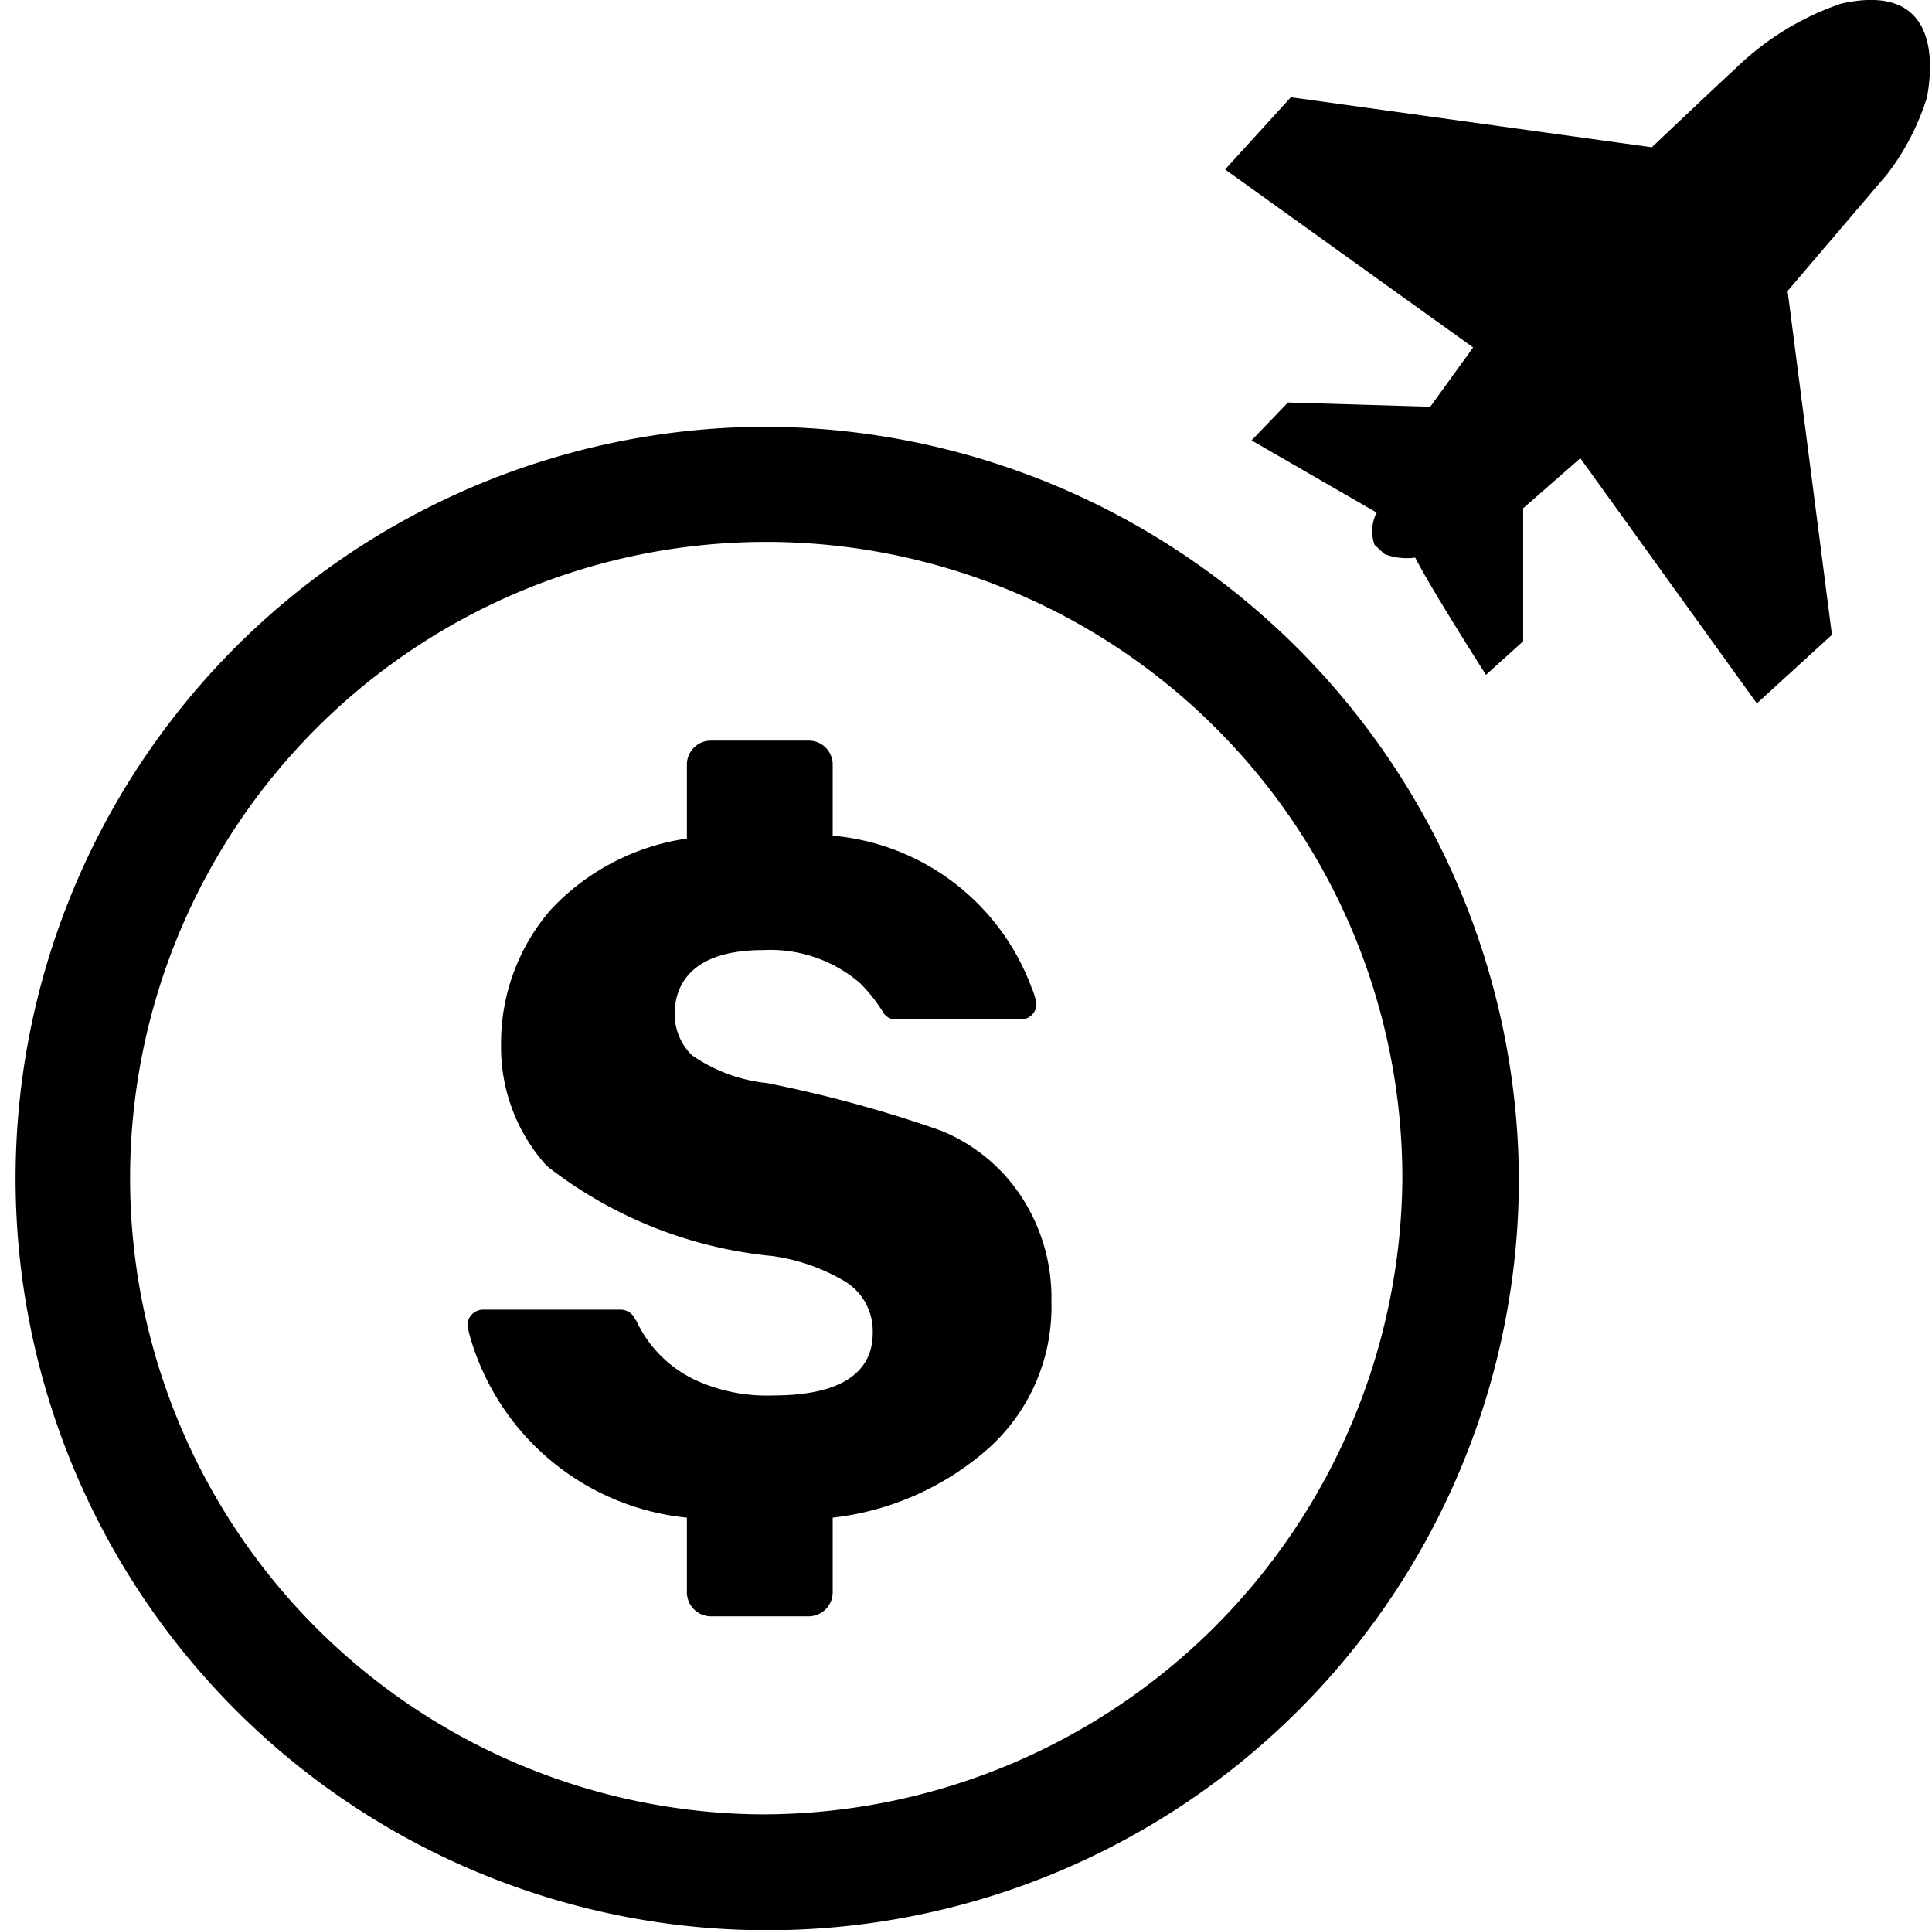 <svg xmlns="http://www.w3.org/2000/svg" width="27.03" height="27" viewBox="0 0 27.03 27">
  <defs>
    <style>
      .cls-1 {
        fill-rule: evenodd;
      }
    </style>
  </defs>
  <path id="形状_9" data-name="形状 9" class="cls-1" d="M1402.37,1021.75a0.87,0.87,0,0,0,.43.05c0.24,0.47.99,1.64,0.99,1.64l0.52-.47v-1.86l0.8-.7,2.47,3.43,1.05-.96-0.62-4.81,1.39-1.63a3.425,3.425,0,0,0,.56-1.08c0.08-.43.19-1.62-1.2-1.31a3.933,3.933,0,0,0-1.46.89c-0.4.37-1.19,1.12-1.19,1.12l-5.05-.7-0.92,1.01,3.47,2.49-0.6.83-1.99-.06-0.51.53,1.75,1.01a0.581,0.581,0,0,0-.03.45m-8.6-1.65a10.516,10.516,0,1,0,10.62,10.51A10.574,10.574,0,0,0,1393.63,1019.97Zm0,19.41a8.9,8.9,0,1,1,8.99-8.9A8.961,8.961,0,0,1,1393.63,1039.38Zm4.08-7.17a2.577,2.577,0,0,0-.44-1.5,2.436,2.436,0,0,0-1.12-.9,17.875,17.875,0,0,0-2.42-.66,2.235,2.235,0,0,1-1.05-.39,0.8,0.8,0,0,1-.24-0.58c0-.33.16-0.89,1.24-0.89a1.923,1.923,0,0,1,1.35.46,2.2,2.2,0,0,1,.3.37h0l0.02,0.03a0.2,0.2,0,0,0,.19.11h1.74a0.216,0.216,0,0,0,.22-0.22,0.888,0.888,0,0,0-.07-0.23,3.273,3.273,0,0,0-2.78-2.12v-1a0.335,0.335,0,0,0-.34-0.33h-1.36a0.335,0.335,0,0,0-.34.33v1.04a3.248,3.248,0,0,0-1.9.99,2.847,2.847,0,0,0-.7,1.9,2.476,2.476,0,0,0,.64,1.69,6.064,6.064,0,0,0,3.16,1.26,2.725,2.725,0,0,1,1.02.36,0.813,0.813,0,0,1,.38.72c0,0.4-.24.87-1.39,0.87a2.4,2.4,0,0,1-1.01-.18,1.718,1.718,0,0,1-.91-0.87l-0.02-.02v-0.01a0.224,0.224,0,0,0-.19-0.12h-1.93a0.22,0.22,0,0,0-.22.21c0,0.03.02,0.1,0.02,0.11a3.523,3.523,0,0,0,3.05,2.59v1.04a0.337,0.337,0,0,0,.34.34h1.36a0.337,0.337,0,0,0,.34-0.34v-1.04a3.968,3.968,0,0,0,2.18-.97A2.66,2.66,0,0,0,1397.71,1032.21Z" transform="translate(-1383 -1014)"/>
</svg>
